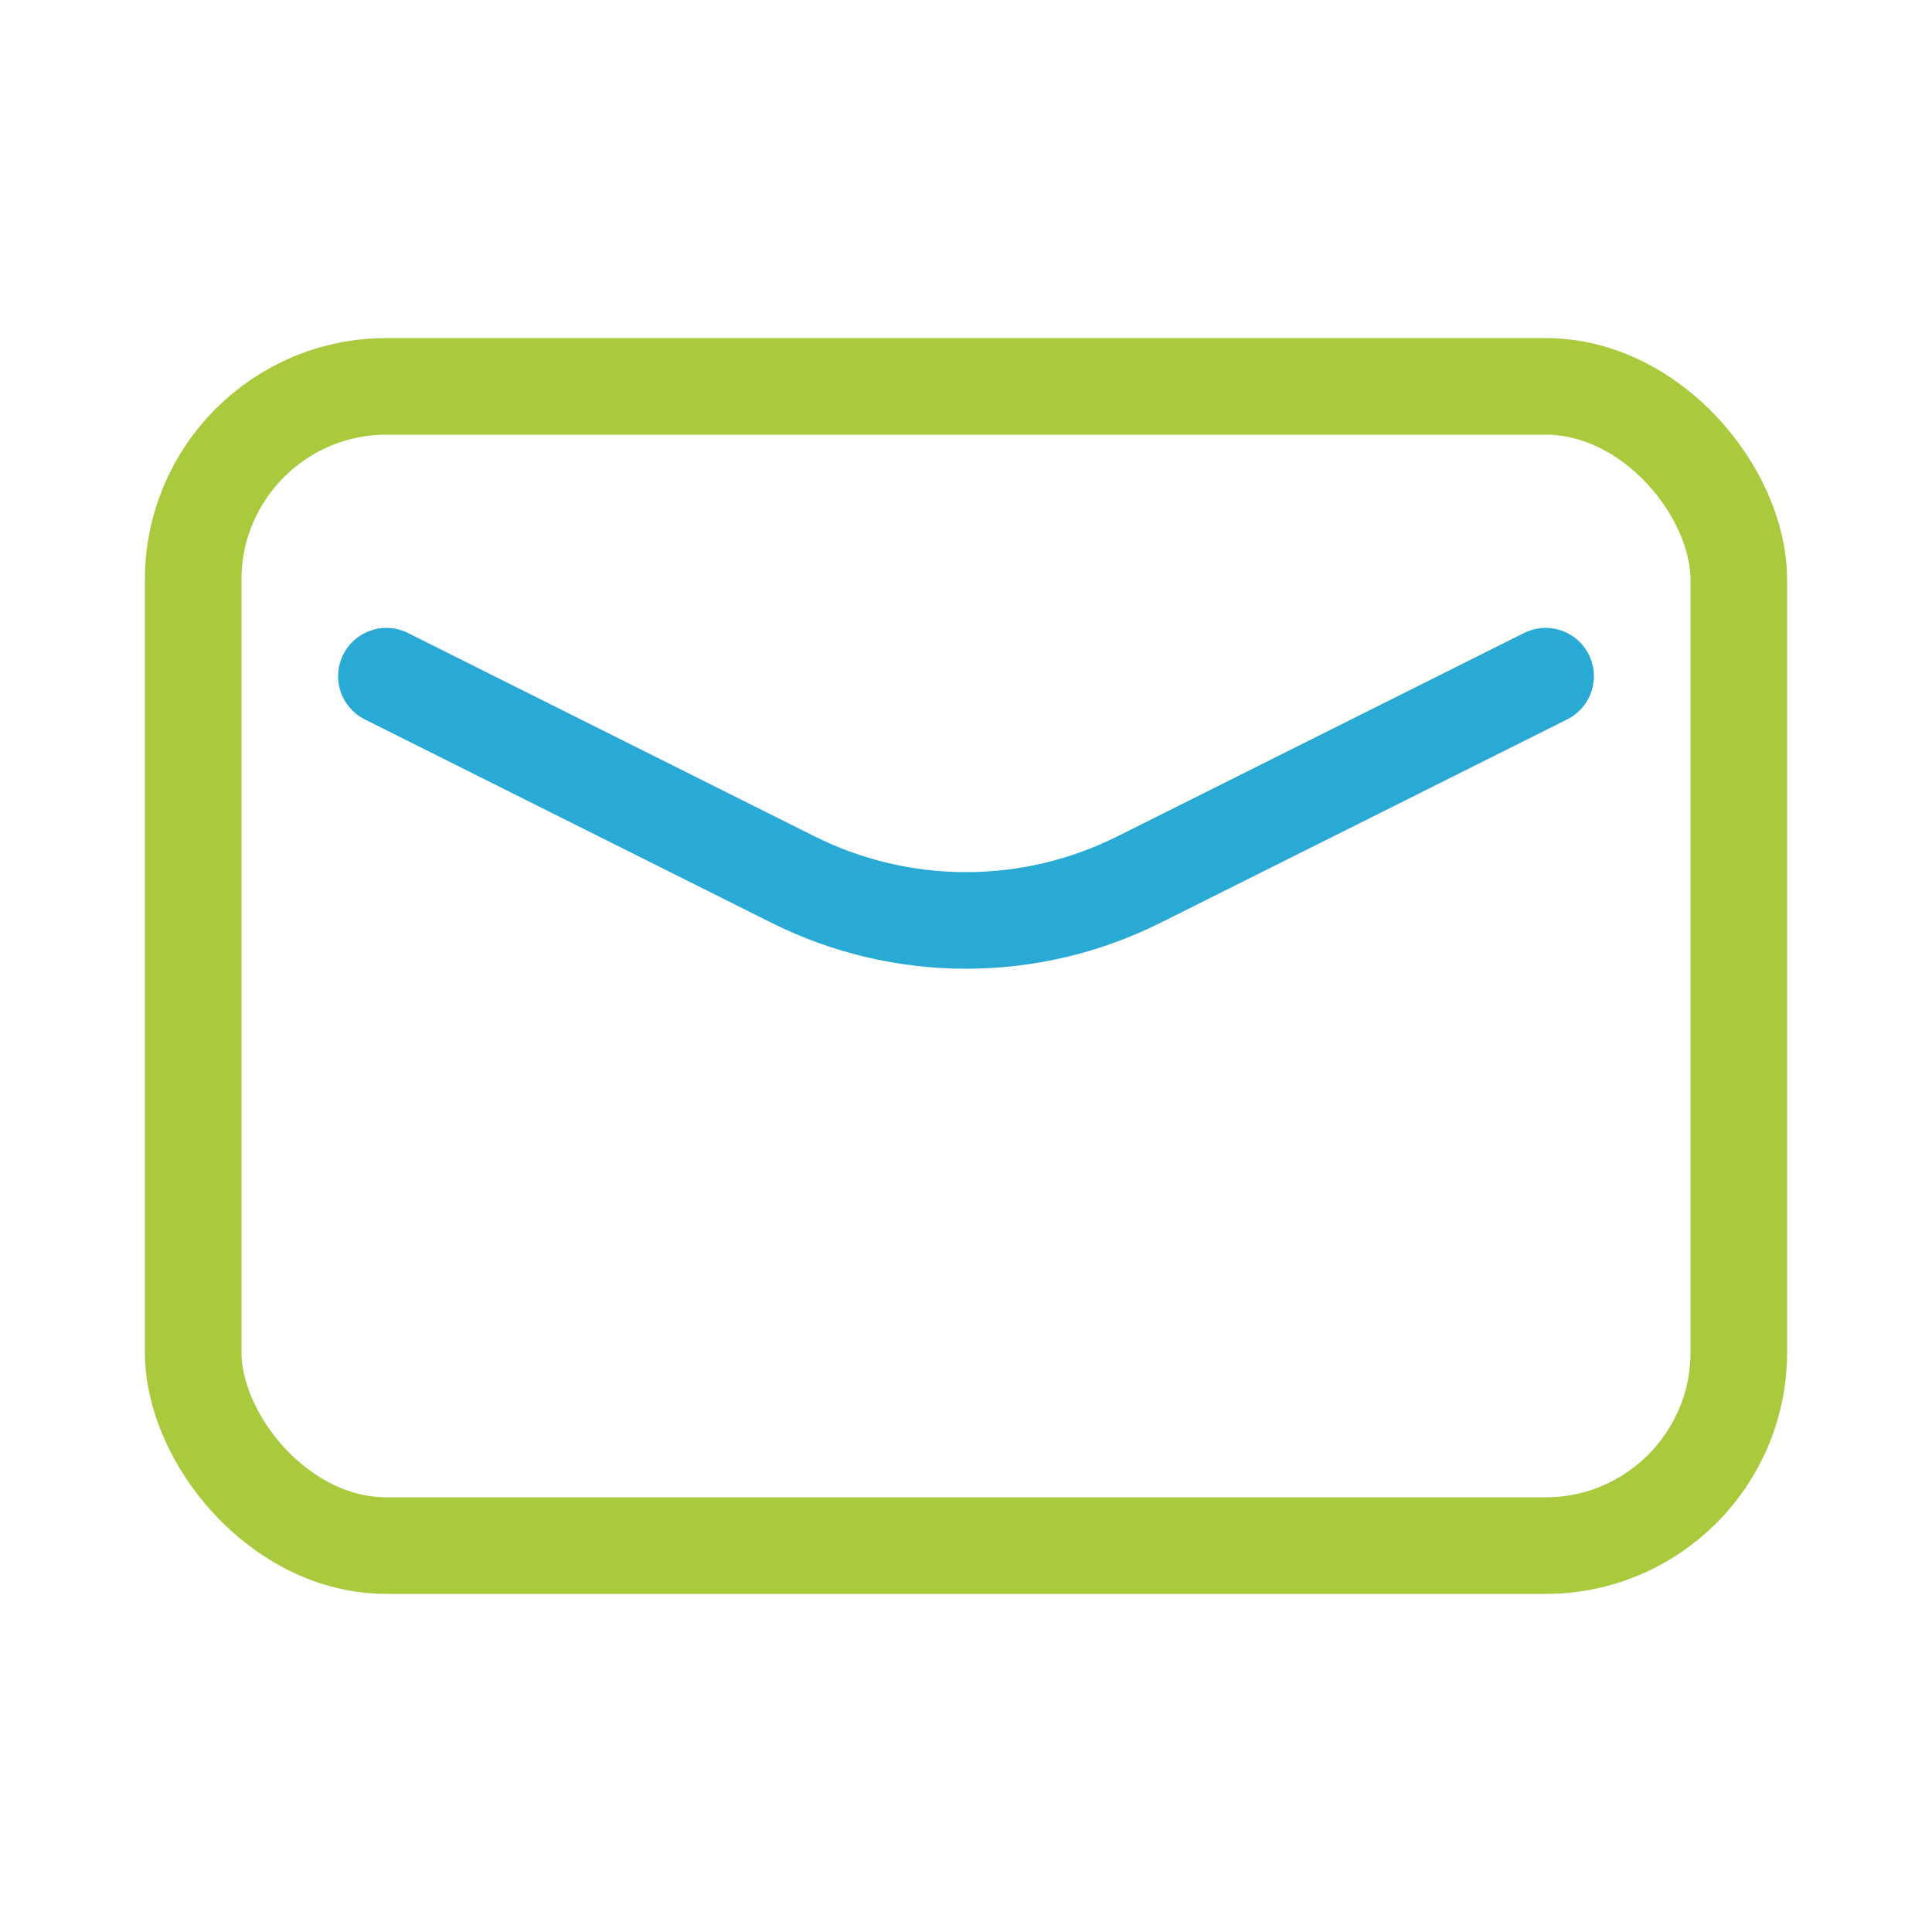 <svg width="20" height="20" viewBox="0 0 20 20" fill="none" xmlns="http://www.w3.org/2000/svg">
<rect x="2" y="4" width="16" height="12" rx="2" stroke="#AACA3E"/>
<path d="M4 7L8.211 9.106C9.337 9.669 10.663 9.669 11.789 9.106L16 7" stroke="#28AAD5" stroke-linecap="round"/>
</svg>
